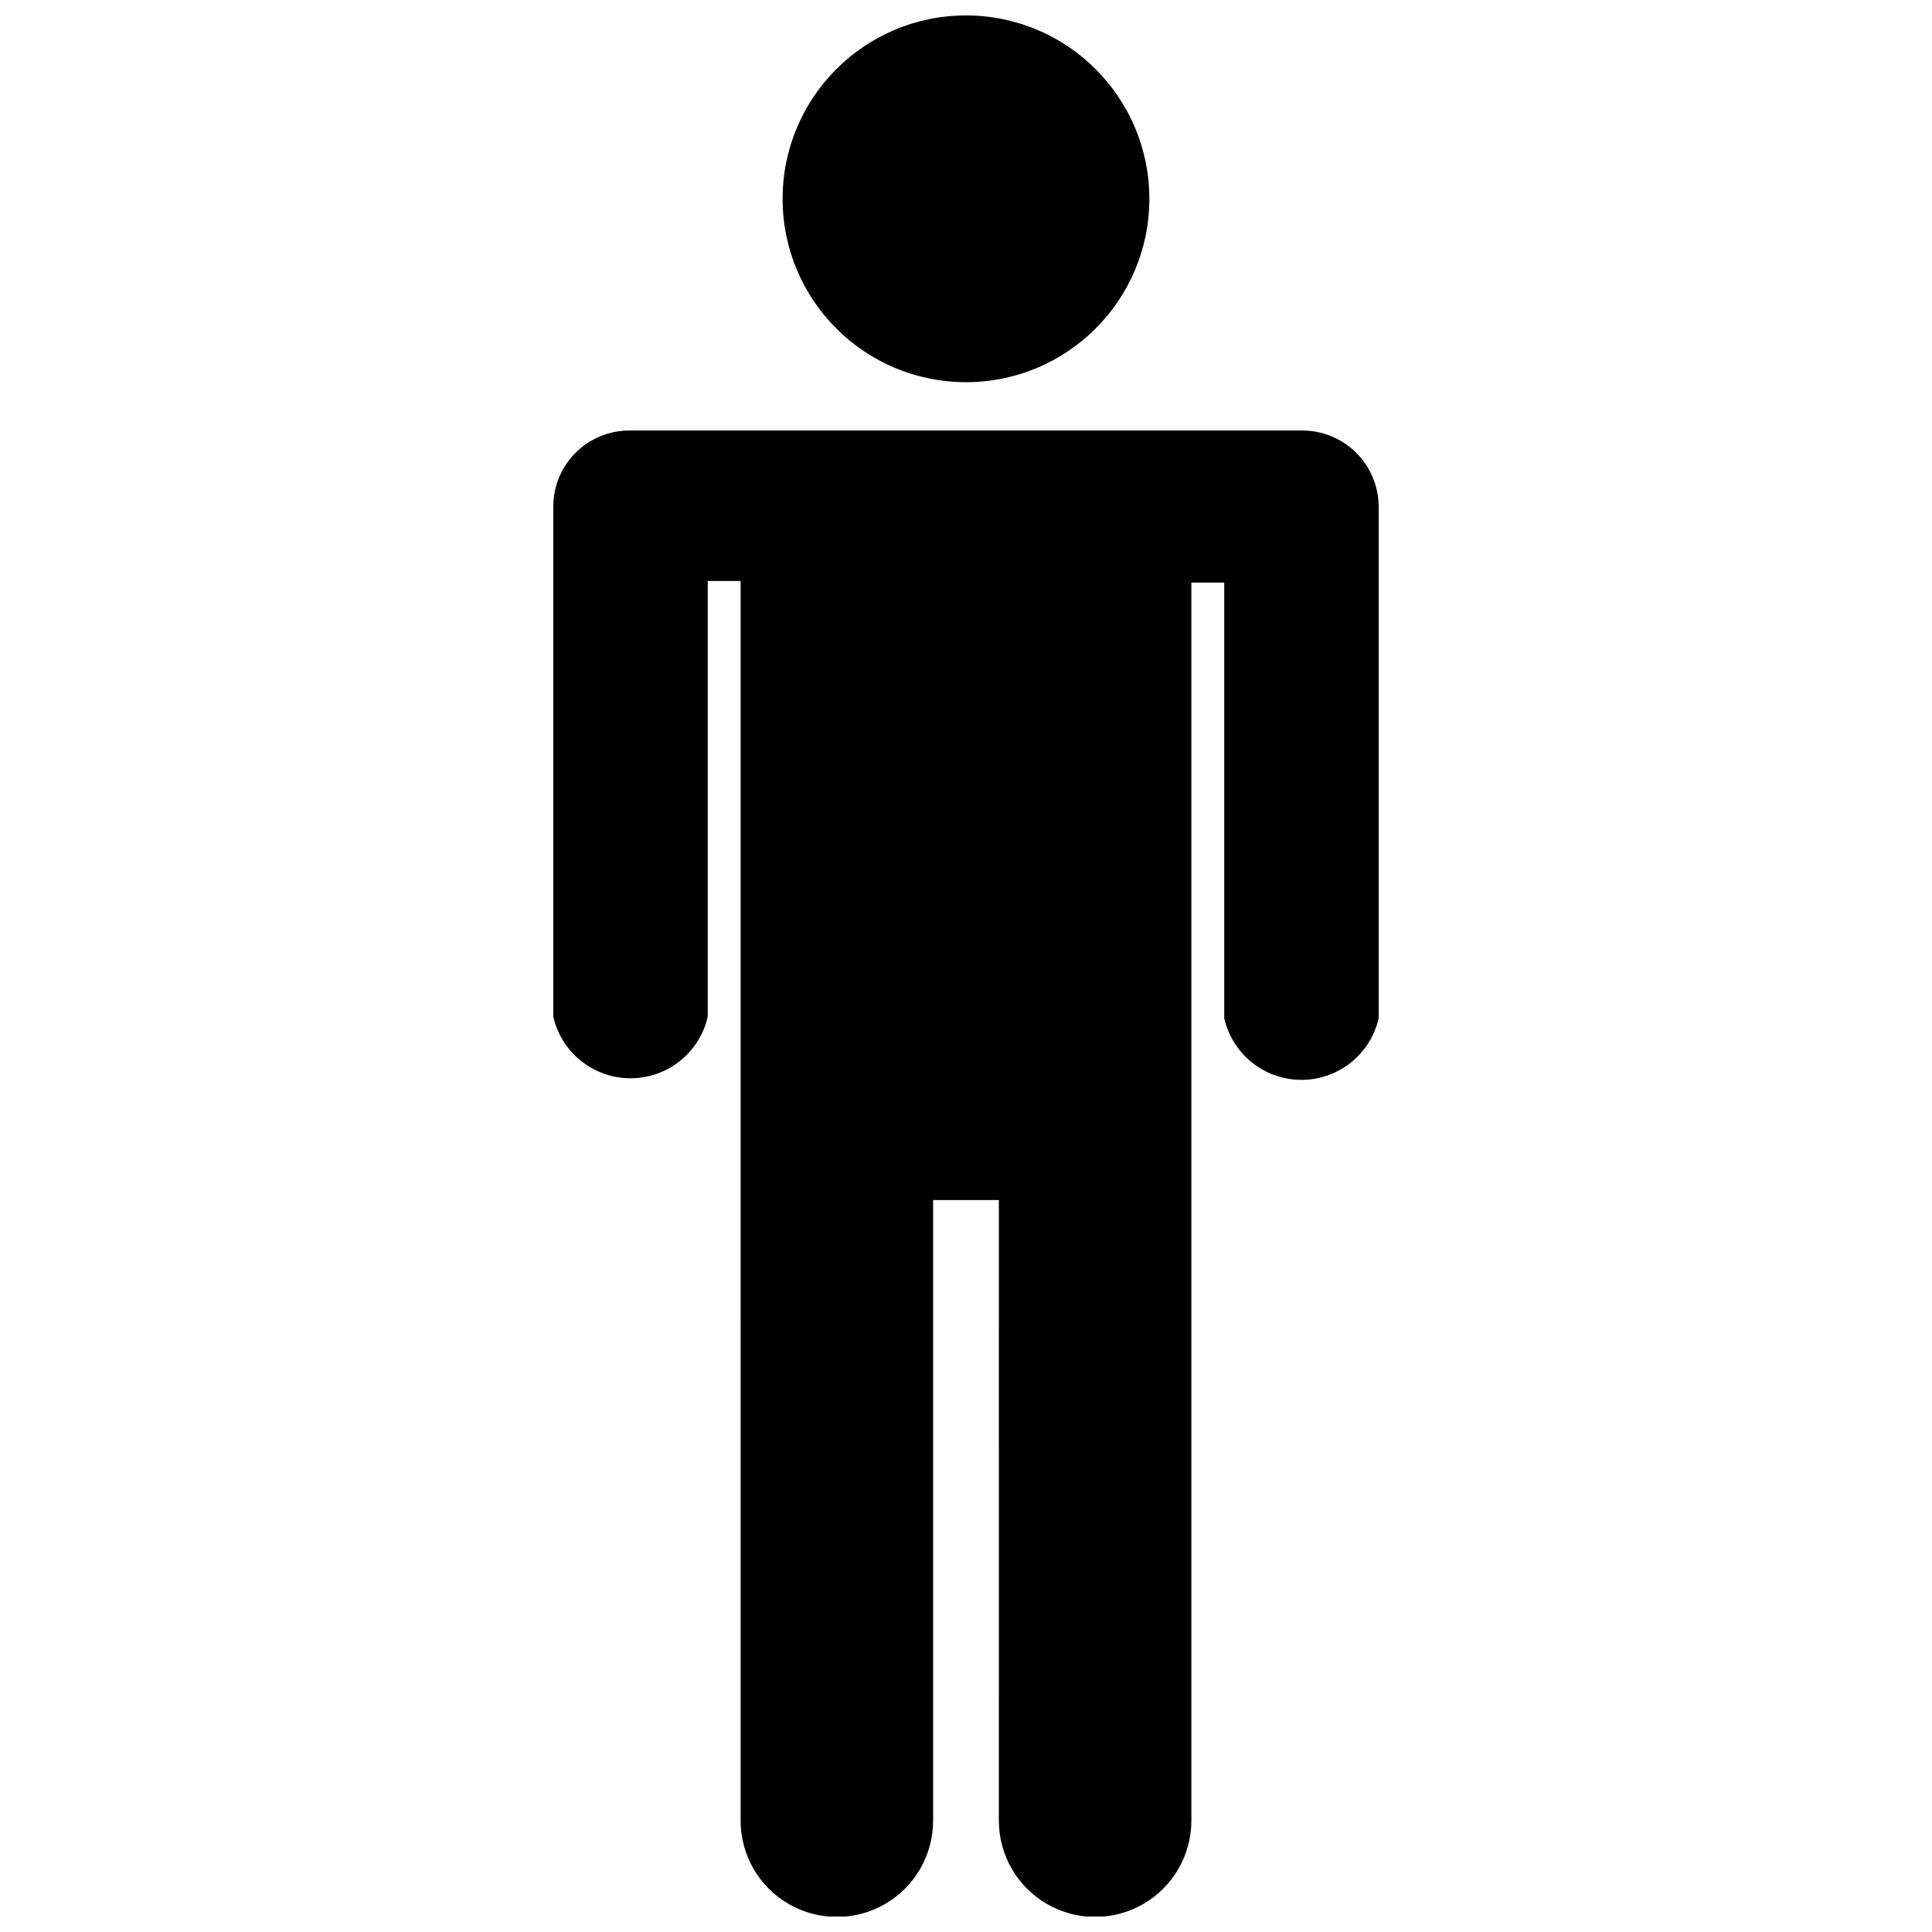 <?xml version="1.0" encoding="UTF-8"?>
<!-- Uploaded to: ICON Repo, www.iconrepo.com, Generator: ICON Repo Mixer Tools -->
<svg width="800px" height="800px" version="1.1" viewBox="144 144 512 512" xmlns="http://www.w3.org/2000/svg">
 <defs>
  <clipPath id="b">
   <path d="m351 148.09h98v97.906h-98z"/>
  </clipPath>
  <clipPath id="a">
   <path d="m290 258h220v393.9h-220z"/>
  </clipPath>
 </defs>
 <g>
  <g clip-path="url(#b)">
   <path d="m448.59 196.69c0 26.84-21.758 48.594-48.594 48.594-26.84 0-48.598-21.754-48.598-48.594s21.758-48.598 48.598-48.598c26.836 0 48.594 21.758 48.594 48.598"/>
  </g>
  <g clip-path="url(#a)">
   <path d="m488.9 258.09h-177.91c-5.383-0.059-10.562 2.039-14.387 5.828-3.824 3.785-5.977 8.941-5.977 14.324v135.19c1.422 6.231 5.602 11.473 11.359 14.246 5.754 2.773 12.461 2.773 18.219 0 5.758-2.773 9.938-8.016 11.355-14.246v-115.46h8.711l0.004 328.53c0 9.109 4.859 17.531 12.75 22.086 7.894 4.559 17.617 4.559 25.508 0 7.891-4.555 12.75-12.977 12.75-22.086v-164.47h17.422l0.004 164.47c0 9.109 4.859 17.531 12.754 22.086 7.891 4.559 17.613 4.559 25.504 0 7.891-4.555 12.754-12.977 12.754-22.086v-328.11h8.711v115.46-0.004c1.418 6.231 5.598 11.477 11.355 14.25 5.758 2.773 12.465 2.773 18.223 0 5.754-2.773 9.938-8.02 11.355-14.25v-135.61c-0.027-5.391-2.203-10.551-6.043-14.332-3.844-3.781-9.035-5.879-14.426-5.82z"/>
  </g>
 </g>
</svg>